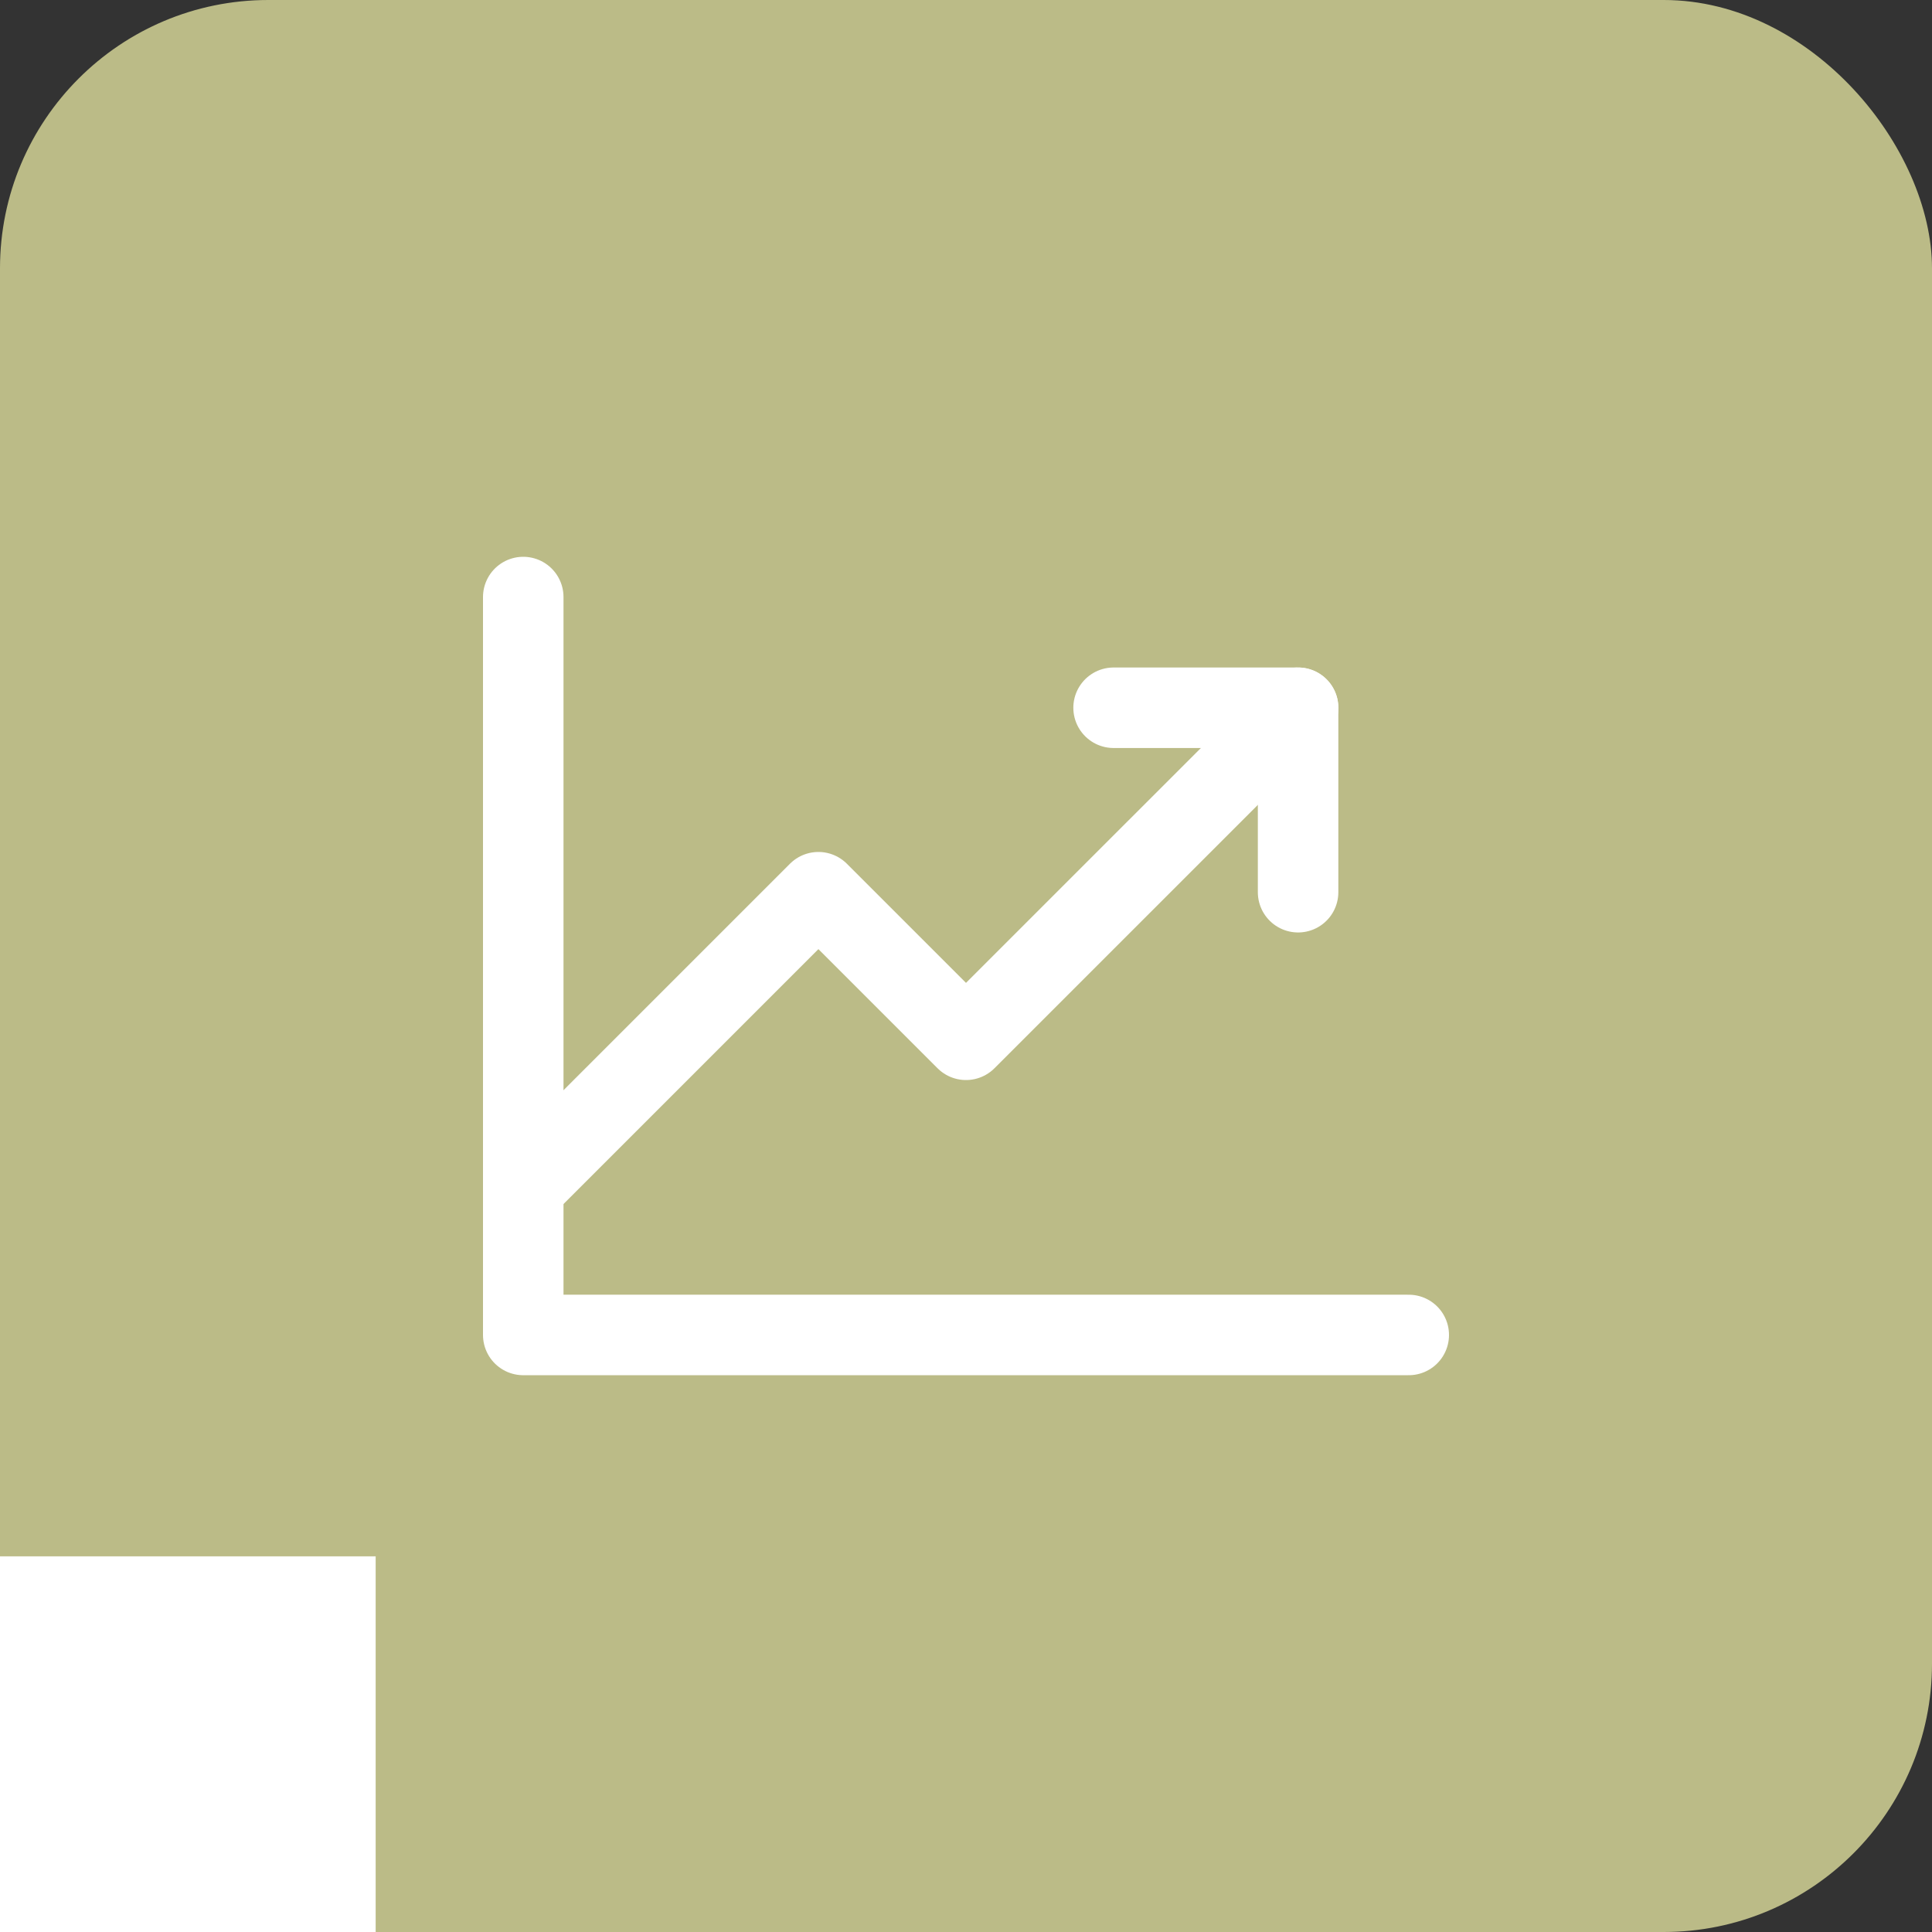 <?xml version="1.0" encoding="UTF-8"?> <svg xmlns="http://www.w3.org/2000/svg" width="36" height="36" viewBox="0 0 36 36" fill="none"><rect x="0" y="0" width="36" height="36" fill="#333333" stroke="none"/><rect width="36" height="36" rx="5" fill="#BBBB87"></rect><rect y="29" width="7" height="7" fill="white"></rect><g clip-path="url(#clip0_894_9488)"><path d="M26.25 24.875H9.75V11.125" stroke="white" stroke-width="1.5" stroke-linecap="round" stroke-linejoin="round"></path><path d="M24.188 13.188L18 19.375L15.25 16.625L9.75 22.125" stroke="white" stroke-width="1.5" stroke-linecap="round" stroke-linejoin="round"></path><path d="M24.188 16.625V13.188H20.75" stroke="white" stroke-width="1.5" stroke-linecap="round" stroke-linejoin="round"></path></g><defs><clipPath id="clip0_894_9488"><rect width="22" height="22" fill="white" transform="translate(7 7)"></rect></clipPath></defs></svg> 